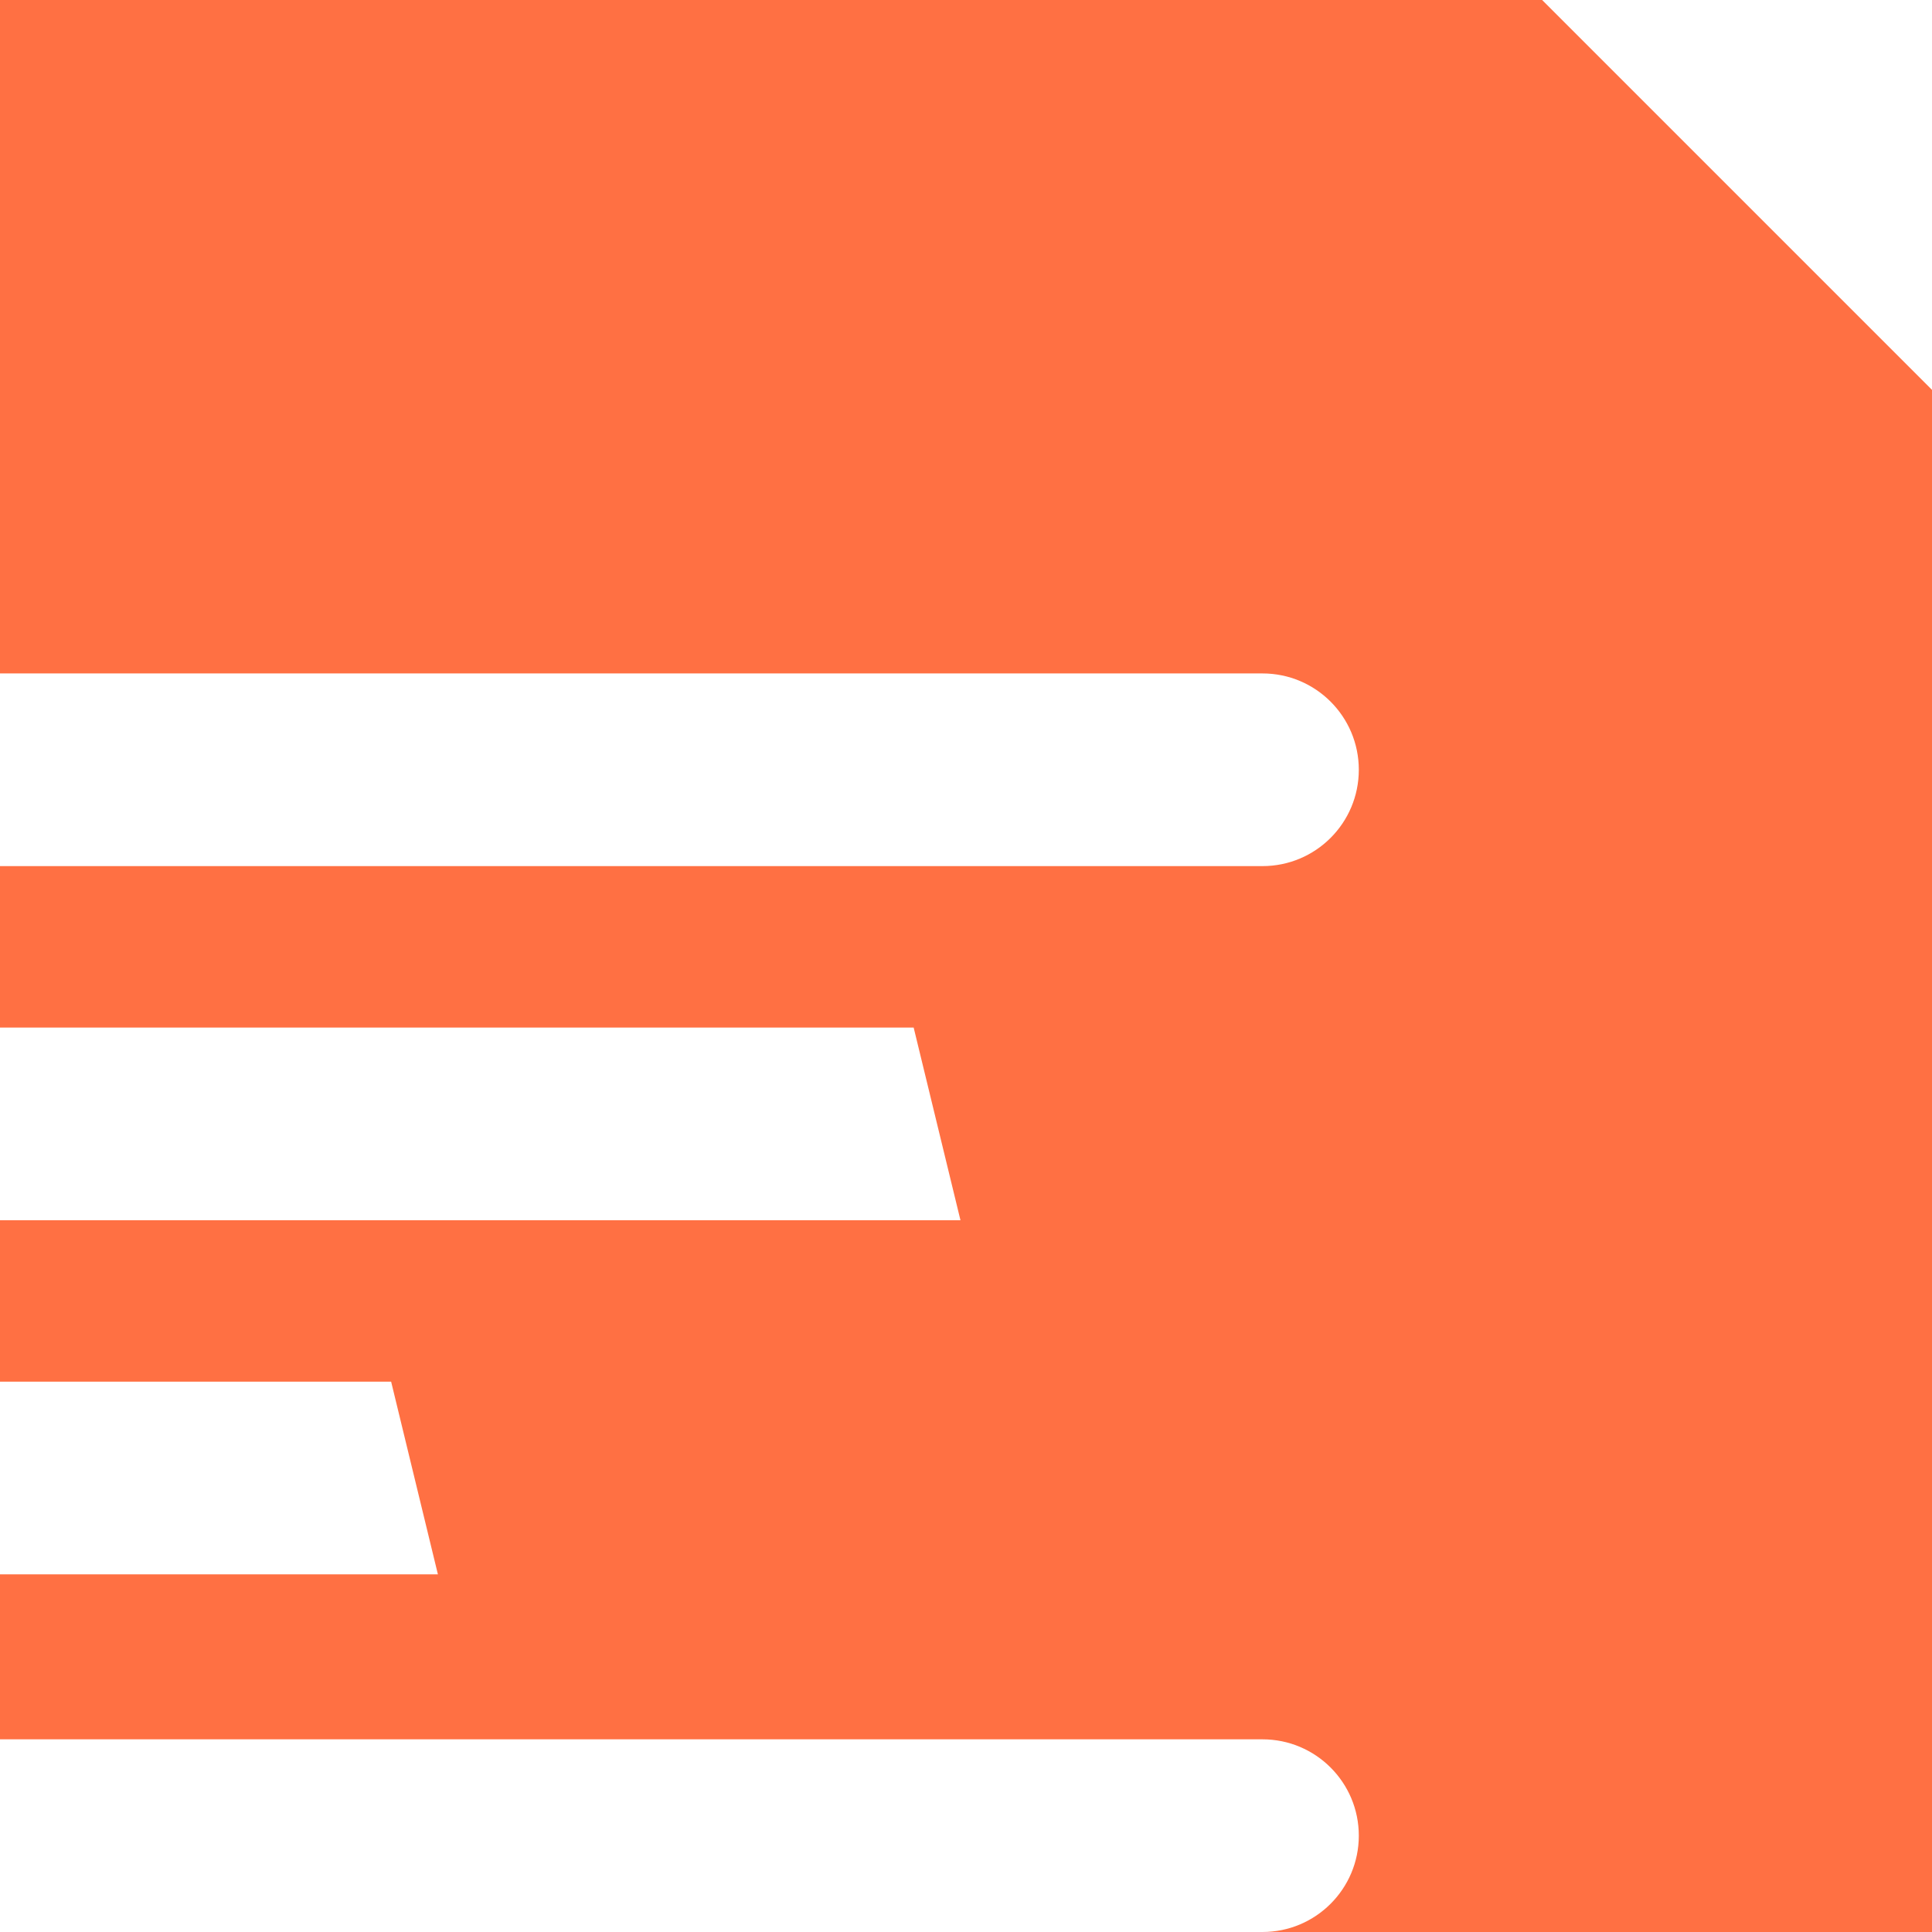 <?xml version="1.0" encoding="UTF-8"?>
<svg width="88px" height="88px" viewBox="0 0 88 88" version="1.1" xmlns="http://www.w3.org/2000/svg" xmlns:xlink="http://www.w3.org/1999/xlink">
    <title>Combined Shape</title>
    <g id="Symbols" stroke="none" stroke-width="1" fill="none" fill-rule="evenodd">
        <path d="M70.242,0 L88,17.758 L88,88 L57.504,88 C59.928,88 61.892,86.036 61.892,83.612 C61.892,81.188 59.928,79.224 57.504,79.224 L57.504,79.224 L0,79.224 L0,71.71 L19.946,71.71 L17.816,62.934 L0,62.934 L0,55.58 L43.748,55.58 L41.616,46.804 L0,46.804 L0,39.45 L57.504,39.45 C59.928,39.45 61.892,37.486 61.892,35.062 C61.892,32.638 59.928,30.674 57.504,30.674 L57.504,30.674 L0,30.674 L0,0 L70.242,0 Z" id="Combined-Shape" fill="#FF7043"></path>
    </g>
</svg>